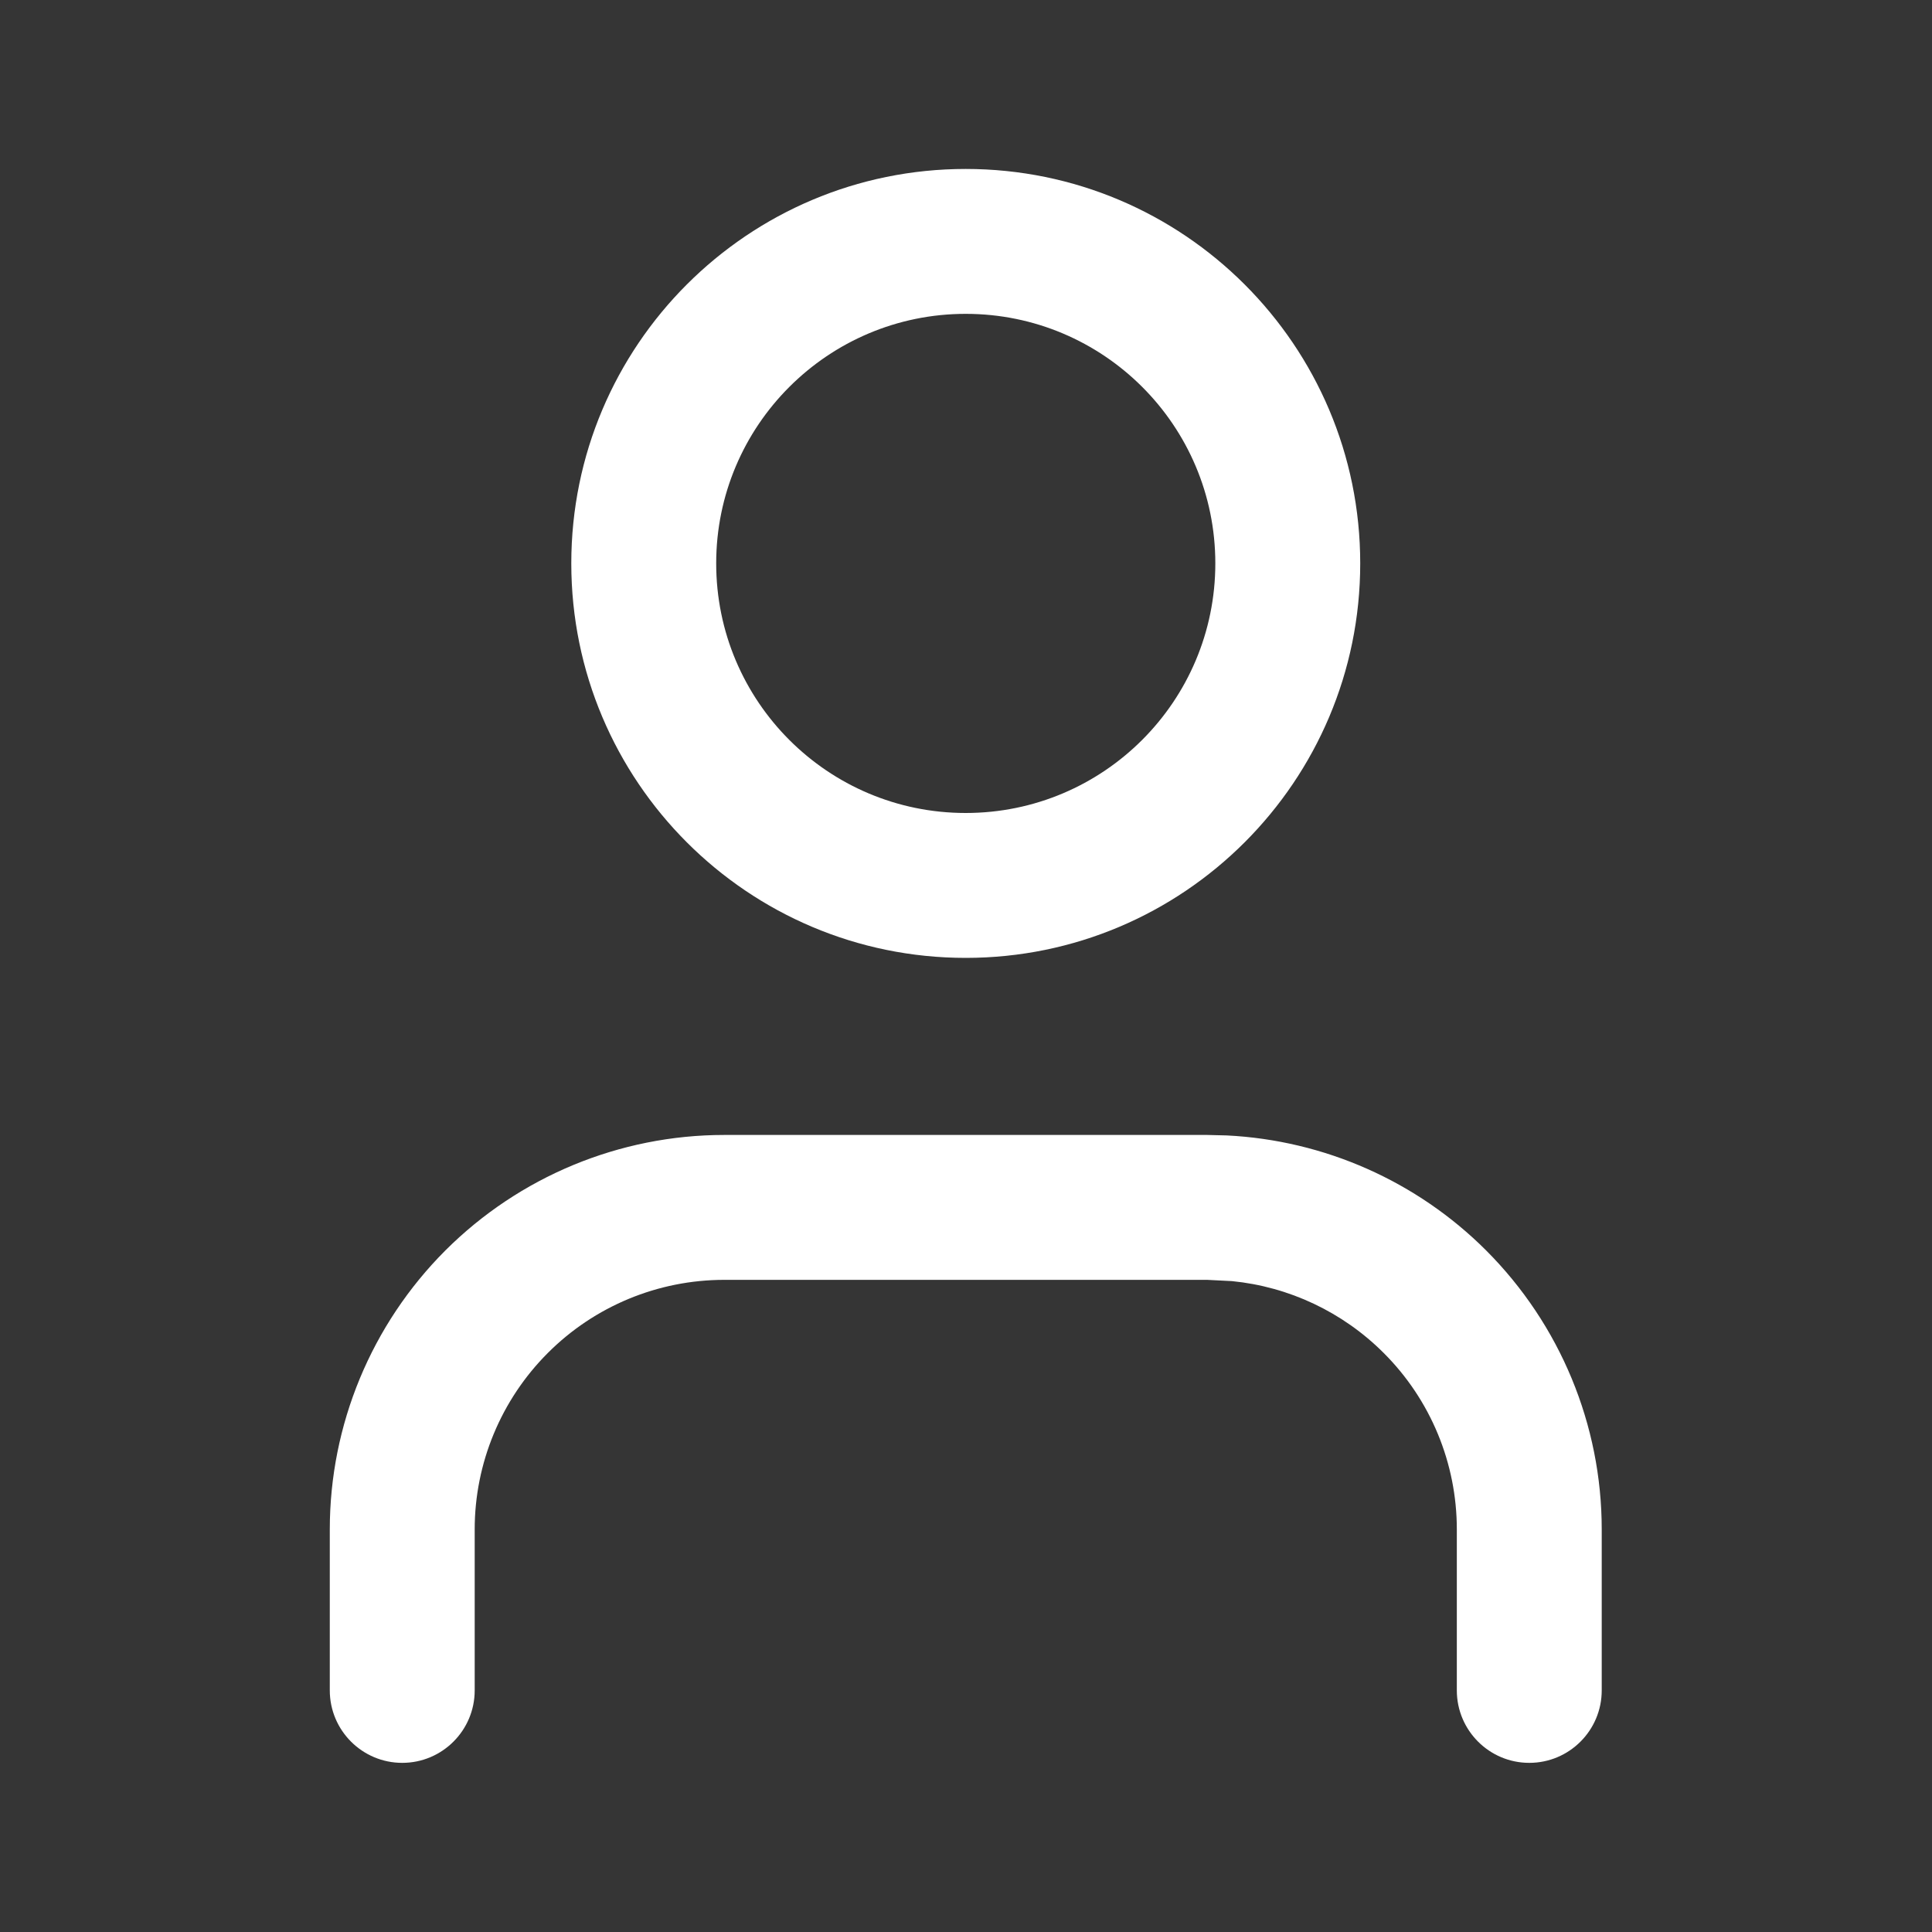 <svg width="20" height="20" viewBox="0 0 20 20" fill="none" xmlns="http://www.w3.org/2000/svg">
<rect x="0" y="0" width="20" height="20" fill="#333333" stroke="none"/>
<g clip-path="url(#clip0_58627_32777)">
<rect width="20" height="20" fill="white" fill-opacity="0.01"/>
<path d="M15.081 17.499V15.832C15.081 15.147 14.809 14.49 14.324 14.006C13.9 13.582 13.344 13.32 12.753 13.262L12.497 13.249H7.497C6.812 13.249 6.155 13.521 5.671 14.006C5.187 14.49 4.914 15.147 4.914 15.832V17.499C4.914 17.913 4.578 18.249 4.164 18.249C3.75 18.249 3.414 17.913 3.414 17.499V15.832C3.414 14.749 3.845 13.711 4.61 12.945C5.376 12.18 6.414 11.749 7.497 11.749H12.497L12.7 11.754C13.709 11.804 14.667 12.227 15.385 12.945C16.15 13.711 16.581 14.749 16.581 15.832V17.499C16.581 17.913 16.245 18.249 15.831 18.249C15.417 18.249 15.081 17.913 15.081 17.499ZM12.581 5.832C12.581 4.405 11.424 3.249 9.997 3.249C8.571 3.249 7.414 4.406 7.414 5.832C7.414 7.259 8.57 8.416 9.997 8.416C11.424 8.416 12.581 7.259 12.581 5.832ZM14.081 5.832C14.081 8.087 12.252 9.916 9.997 9.916C7.742 9.916 5.914 8.087 5.914 5.832C5.914 3.577 7.742 1.749 9.997 1.749C12.252 1.749 14.081 3.577 14.081 5.832Z" fill="white"/>
</g>
<defs>
<clipPath id="clip0_58627_32777">
<rect width="20" height="20" fill="white"/>
</clipPath>
</defs>
</svg>
